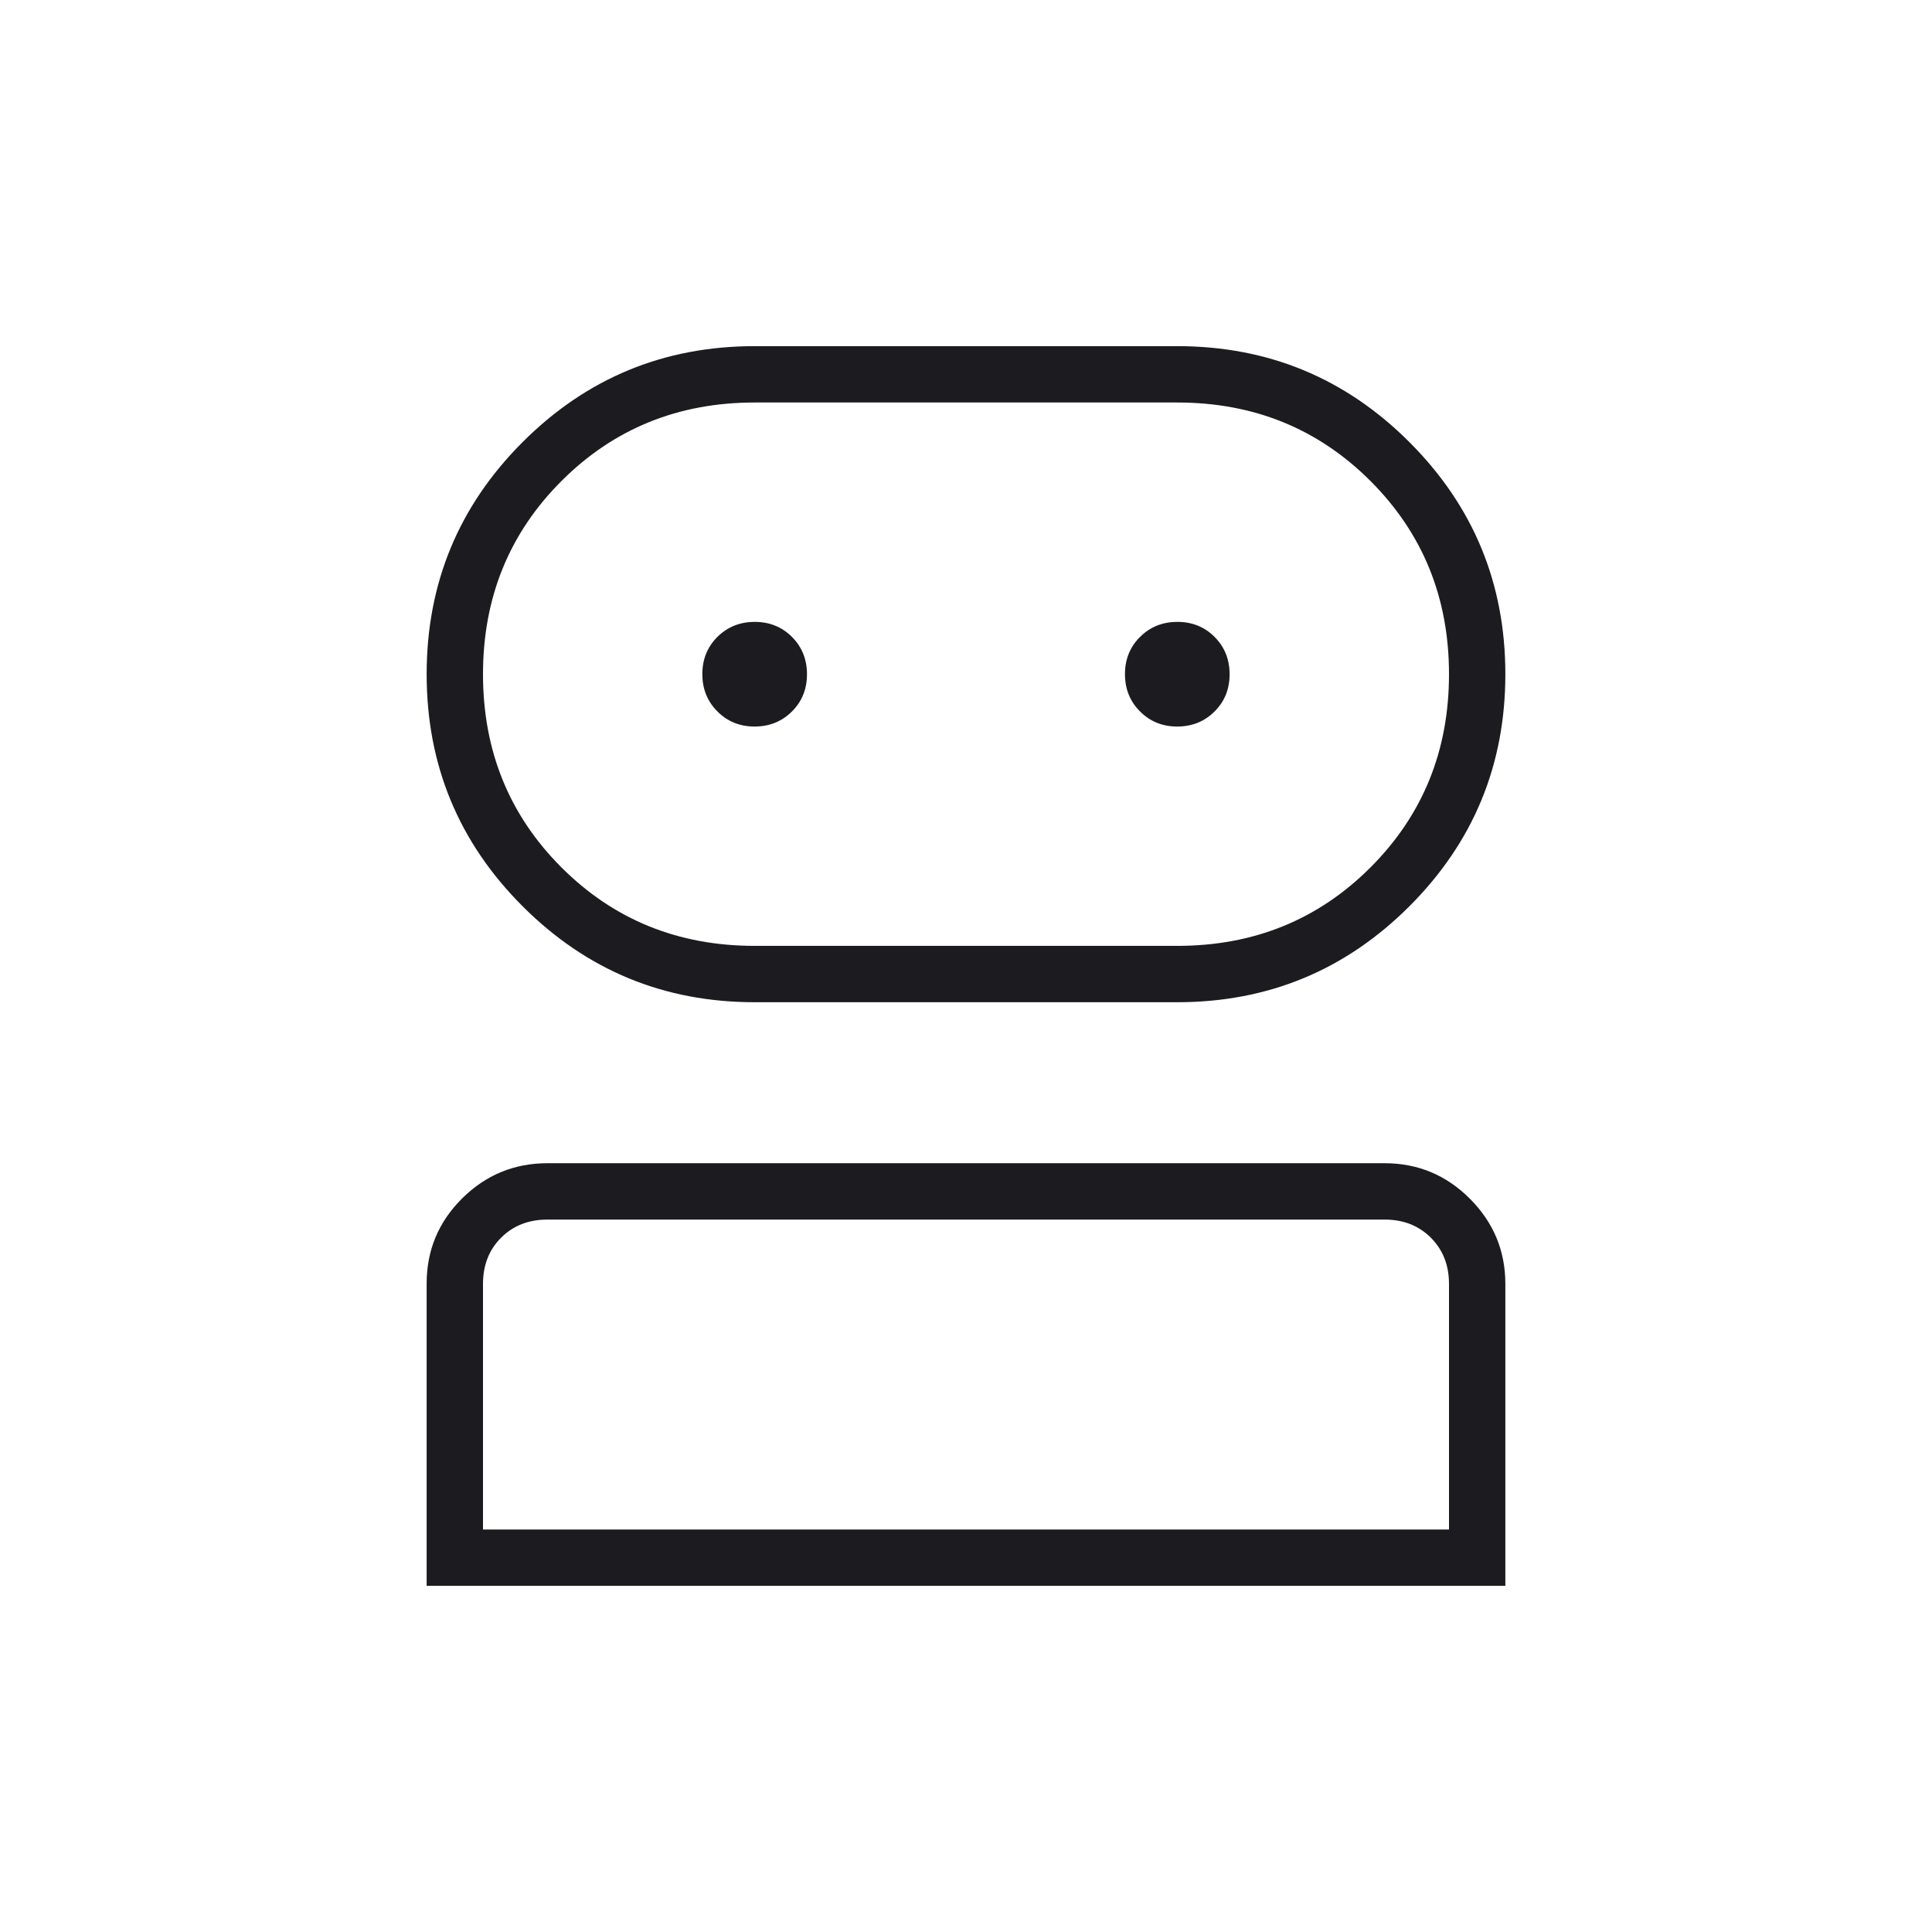 <svg xmlns="http://www.w3.org/2000/svg" width="36" height="36" viewBox="0 0 36 36" fill="none"><mask id="mask0_884_88" style="mask-type:alpha" maskUnits="userSpaceOnUse" x="0" y="0" width="36" height="36"><rect width="36" height="36" fill="#D9D9D9"></rect></mask><g mask="url(#mask0_884_88)"><path d="M7.95 29.55V23.917C7.95 23.298 8.17 22.769 8.611 22.331C9.051 21.894 9.581 21.675 10.2 21.675H25.8C26.419 21.675 26.948 21.895 27.389 22.336C27.829 22.777 28.05 23.306 28.05 23.925V29.55H7.95ZM14.062 18.675C12.371 18.675 10.93 18.079 9.738 16.887C8.546 15.695 7.95 14.254 7.95 12.563C7.95 10.871 8.546 9.43 9.738 8.238C10.93 7.046 12.371 6.45 14.062 6.45H21.937C23.628 6.45 25.07 7.046 26.262 8.238C27.454 9.43 28.05 10.871 28.05 12.563C28.05 14.254 27.454 15.695 26.262 16.887C25.07 18.079 23.628 18.675 21.937 18.675H14.062ZM9 28.5H27V23.925C27 23.575 26.887 23.288 26.662 23.063C26.437 22.838 26.15 22.725 25.8 22.725H10.2C9.85 22.725 9.562 22.838 9.337 23.063C9.112 23.288 9 23.575 9 23.925V28.5ZM14.062 17.625H21.937C23.362 17.625 24.562 17.138 25.537 16.163C26.512 15.188 27 13.988 27 12.563C27 11.138 26.512 9.938 25.537 8.963C24.562 7.988 23.362 7.5 21.937 7.5H14.062C12.637 7.5 11.437 7.988 10.462 8.963C9.487 9.938 9 11.138 9 12.563C9 13.988 9.487 15.188 10.462 16.163C11.437 17.138 12.637 17.625 14.062 17.625ZM14.061 13.538C14.337 13.538 14.569 13.444 14.756 13.258C14.944 13.071 15.037 12.84 15.037 12.564C15.037 12.288 14.944 12.056 14.758 11.869C14.571 11.681 14.339 11.588 14.064 11.588C13.788 11.588 13.556 11.681 13.368 11.867C13.181 12.054 13.087 12.285 13.087 12.561C13.087 12.837 13.181 13.069 13.367 13.256C13.554 13.444 13.785 13.538 14.061 13.538ZM21.936 13.538C22.212 13.538 22.444 13.444 22.631 13.258C22.819 13.071 22.912 12.84 22.912 12.564C22.912 12.288 22.819 12.056 22.633 11.869C22.446 11.681 22.215 11.588 21.939 11.588C21.663 11.588 21.431 11.681 21.244 11.867C21.056 12.054 20.962 12.285 20.962 12.561C20.962 12.837 21.055 13.069 21.242 13.256C21.429 13.444 21.66 13.538 21.936 13.538Z" fill="#1C1B1F"></path></g></svg>
